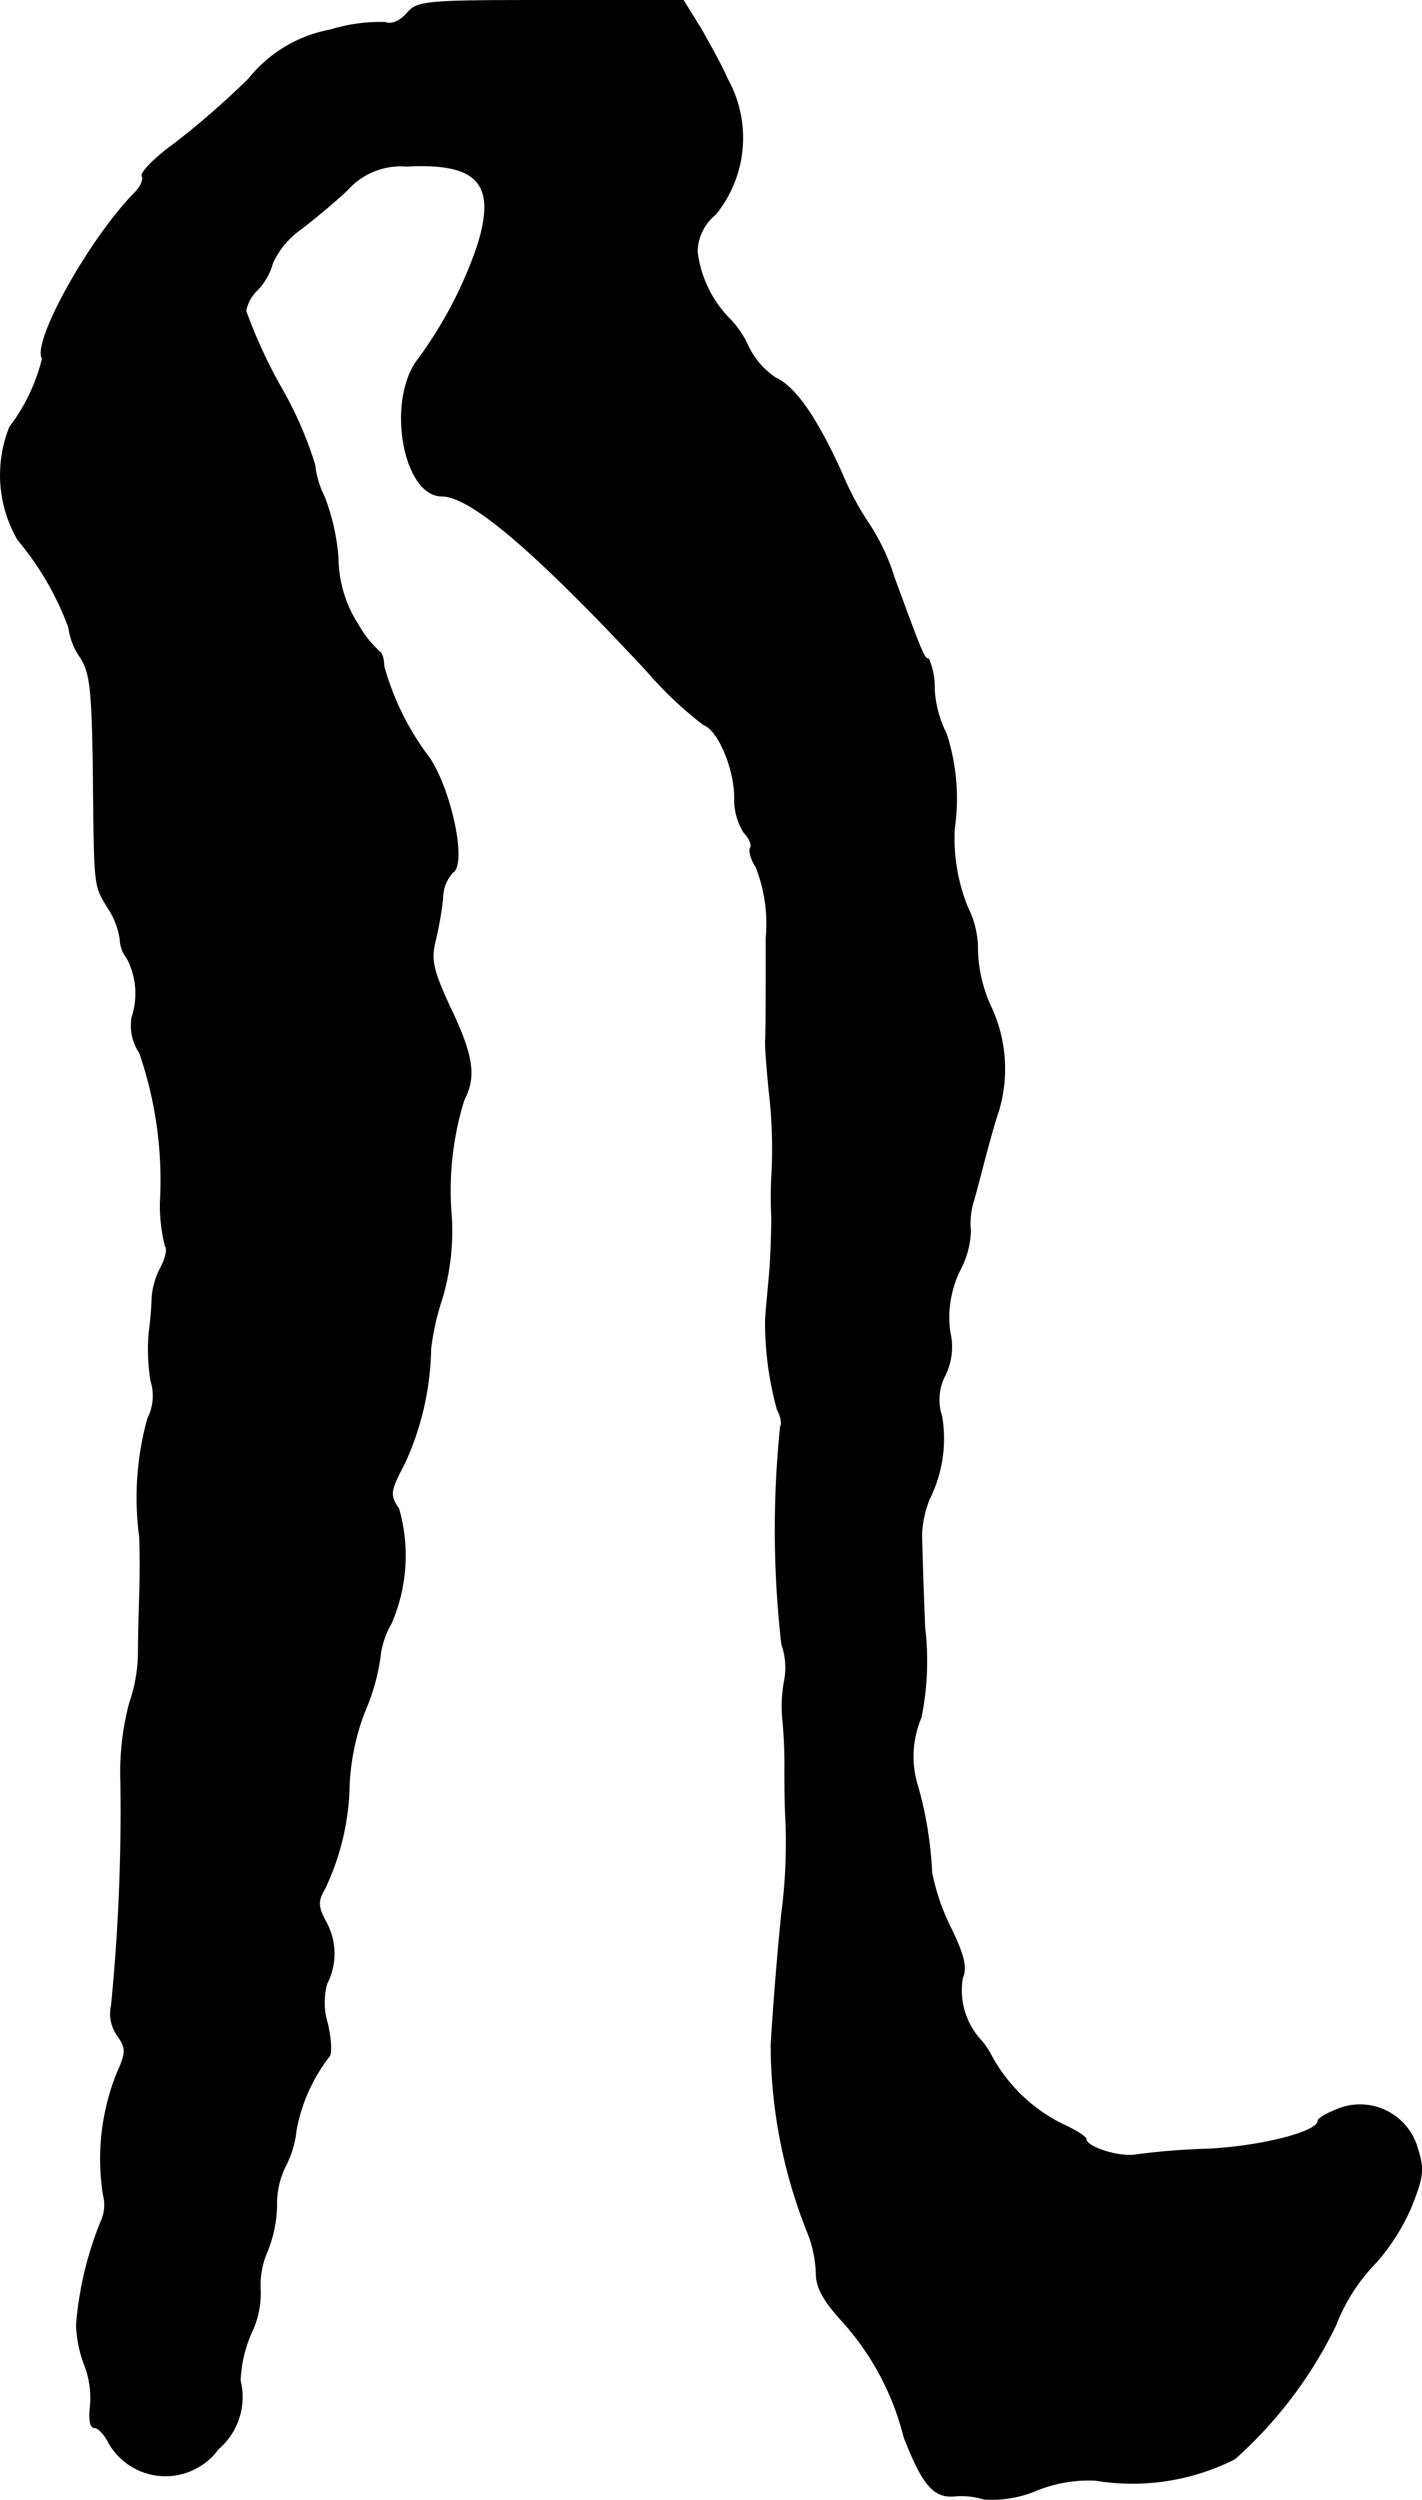 <?xml version="1.0" encoding="UTF-8"?>
<svg xmlns="http://www.w3.org/2000/svg"
     version="1.1"
     width="4.845mm"
     height="8.517mm"
     viewBox="0 0 13.734 24.144">
   <defs>
      <style type="text/css"><![CDATA[
      .a {
        stroke: #000;
        stroke-linecap: round;
        stroke-linejoin: round;
        stroke-width: 0.01px;
      }
    ]]></style>
   </defs>
   <path class="a"
         d="M3.929.132c-.073.079-.145.109-.212.085a1.657,1.657,0,0,0-.527.073A1.314,1.314,0,0,0,2.403.762a8.09,8.09,0,0,1-.715.624c-.194.139-.333.285-.315.315s-.012.103-.073.164c-.43.436-.993,1.442-.89,1.599a1.793,1.793,0,0,1-.315.66A1.242,1.242,0,0,0,.174,5.214a2.835,2.835,0,0,1,.491.848.642.642,0,0,0,.103.273c.103.151.121.297.133,1.09C.913,8.594.907,8.539,1.04,8.763a.749.749,0,0,1,.121.309.302.302,0,0,0,.067.182.733.733,0,0,1,.048.569.467.467,0,0,0,.073.345,3.783,3.783,0,0,1,.2,1.448,1.615,1.615,0,0,0,.048.418c.024.024.006.115-.042.206a.751.751,0,0,0-.085.279A3.498,3.498,0,0,1,1.44,12.876a1.929,1.929,0,0,0,.018.46.48.48,0,0,1-.03.363,2.863,2.863,0,0,0-.079,1.145c.006.151.006.406,0,.575-.006.164-.012.412-.012.545a1.512,1.512,0,0,1-.085.485,2.624,2.624,0,0,0-.085.757A19.041,19.041,0,0,1,1.077,19.369a.359.359,0,0,0,.055.285c.091.133.091.164-.006.382a2.229,2.229,0,0,0-.127,1.163.383.383,0,0,1-.024.26,3.357,3.357,0,0,0-.236.993,1.186,1.186,0,0,0,.085.406.884.884,0,0,1,.048.394c-.012.121,0,.194.042.194.036,0,.097.067.133.139a.629.629,0,0,0,1.06.067.659.659,0,0,0,.212-.66,1.278,1.278,0,0,1,.109-.466.869.869,0,0,0,.085-.406.813.813,0,0,1,.067-.376,1.249,1.249,0,0,0,.091-.436.818.818,0,0,1,.085-.388.957.957,0,0,0,.103-.345,1.651,1.651,0,0,1,.315-.709c.03-.018.024-.164-.012-.321a.688.688,0,0,1-.006-.388.63.63,0,0,0-.006-.588c-.085-.157-.085-.206-.012-.333A2.428,2.428,0,0,0,3.372,17.237a2.269,2.269,0,0,1,.145-.697,2.024,2.024,0,0,0,.151-.521.828.828,0,0,1,.109-.339,1.645,1.645,0,0,0,.073-1.108c-.091-.133-.085-.17.055-.436a2.753,2.753,0,0,0,.254-1.108,2.458,2.458,0,0,1,.109-.485,2.292,2.292,0,0,0,.091-.787,2.961,2.961,0,0,1,.121-1.133c.115-.218.091-.418-.121-.866-.182-.388-.2-.485-.157-.666a3.464,3.464,0,0,0,.073-.412.369.369,0,0,1,.097-.254c.133-.079-.012-.781-.224-1.102a2.613,2.613,0,0,1-.442-.89c0-.067-.018-.127-.042-.139a1.046,1.046,0,0,1-.206-.26,1.209,1.209,0,0,1-.194-.648A2.064,2.064,0,0,0,3.13,4.796.909.909,0,0,1,3.039,4.487,3.7,3.7,0,0,0,2.706,3.73a4.881,4.881,0,0,1-.333-.727.377.377,0,0,1,.115-.206.616.616,0,0,0,.145-.26.823.823,0,0,1,.267-.321c.127-.097.333-.267.454-.382A.693.693,0,0,1,3.929,1.604c.69-.036.872.17.684.769a4.06,4.06,0,0,1-.6,1.133c-.273.424-.103,1.284.254,1.284.279,0,.909.539,1.981,1.69a3.675,3.675,0,0,0,.551.521c.139.048.297.424.297.703A.598.598,0,0,0,7.188,8.043c.048.048.079.115.061.145-.018.024.006.115.055.188A1.495,1.495,0,0,1,7.4,9.06c0,.672,0,.842-.006,1.012,0,.079.018.291.036.472a4.753,4.753,0,0,1,.024.83c-.006.097-.006.267,0,.382,0,.115-.006.376-.024.575s-.036.388-.036.424a3.145,3.145,0,0,0,.115.86c.036.067.048.139.03.164a9.78,9.78,0,0,0,.012,2.102.672.672,0,0,1,.03.333,1.377,1.377,0,0,0-.018.418,4.517,4.517,0,0,1,.018.454c0,.085,0,.273.006.424a5.268,5.268,0,0,1-.036.969c-.024.224-.073.775-.103,1.272a4.912,4.912,0,0,0,.351,1.805,1.15,1.15,0,0,1,.085.394c0,.145.067.267.267.485a2.619,2.619,0,0,1,.581,1.102c.176.454.285.588.485.569a.737.737,0,0,1,.285.03,1.105,1.105,0,0,0,.509-.085,1.343,1.343,0,0,1,.569-.097,2.193,2.193,0,0,0,1.345-.206,4.154,4.154,0,0,0,.975-1.29,1.786,1.786,0,0,1,.394-.612,2.017,2.017,0,0,0,.333-.527c.121-.303.127-.363.061-.575a.575.575,0,0,0-.712-.392l-.033.011c-.115.042-.212.097-.212.121,0,.109-.557.248-1.06.273a6.843,6.843,0,0,0-.697.055c-.157.03-.485-.073-.485-.151,0-.024-.109-.091-.242-.151a1.581,1.581,0,0,1-.666-.642A.75.75,0,0,0,9.459,19.69a.715.715,0,0,1-.164-.588c.042-.097.018-.212-.115-.485a2.113,2.113,0,0,1-.182-.533,3.666,3.666,0,0,0-.133-.824.963.963,0,0,1,.03-.672,2.732,2.732,0,0,0,.036-.866c-.018-.436-.03-.842-.03-.909a1.037,1.037,0,0,1,.073-.333,1.305,1.305,0,0,0,.121-.8.51.51,0,0,1,.03-.394.622.622,0,0,0,.048-.424,1.034,1.034,0,0,1,.103-.606.867.867,0,0,0,.097-.369.709.709,0,0,1,.03-.291c.036-.127.091-.345.127-.478s.085-.309.115-.394A1.416,1.416,0,0,0,9.562,9.708a1.403,1.403,0,0,1-.121-.521.904.904,0,0,0-.097-.424,1.77,1.77,0,0,1-.127-.763,2.016,2.016,0,0,0-.079-.915,1.076,1.076,0,0,1-.115-.43.685.685,0,0,0-.055-.291c-.042,0-.055-.03-.333-.787a2.032,2.032,0,0,0-.242-.515A2.825,2.825,0,0,1,8.133,4.578c-.242-.539-.454-.842-.642-.927a.768.768,0,0,1-.267-.309.896.896,0,0,0-.176-.26,1.112,1.112,0,0,1-.315-.654.473.473,0,0,1,.176-.357A1.17,1.17,0,0,0,7.024.762c-.042-.103-.157-.309-.248-.472L6.6.005H5.316C4.093.005,4.032.011,3.929.132Z"/>
</svg>
